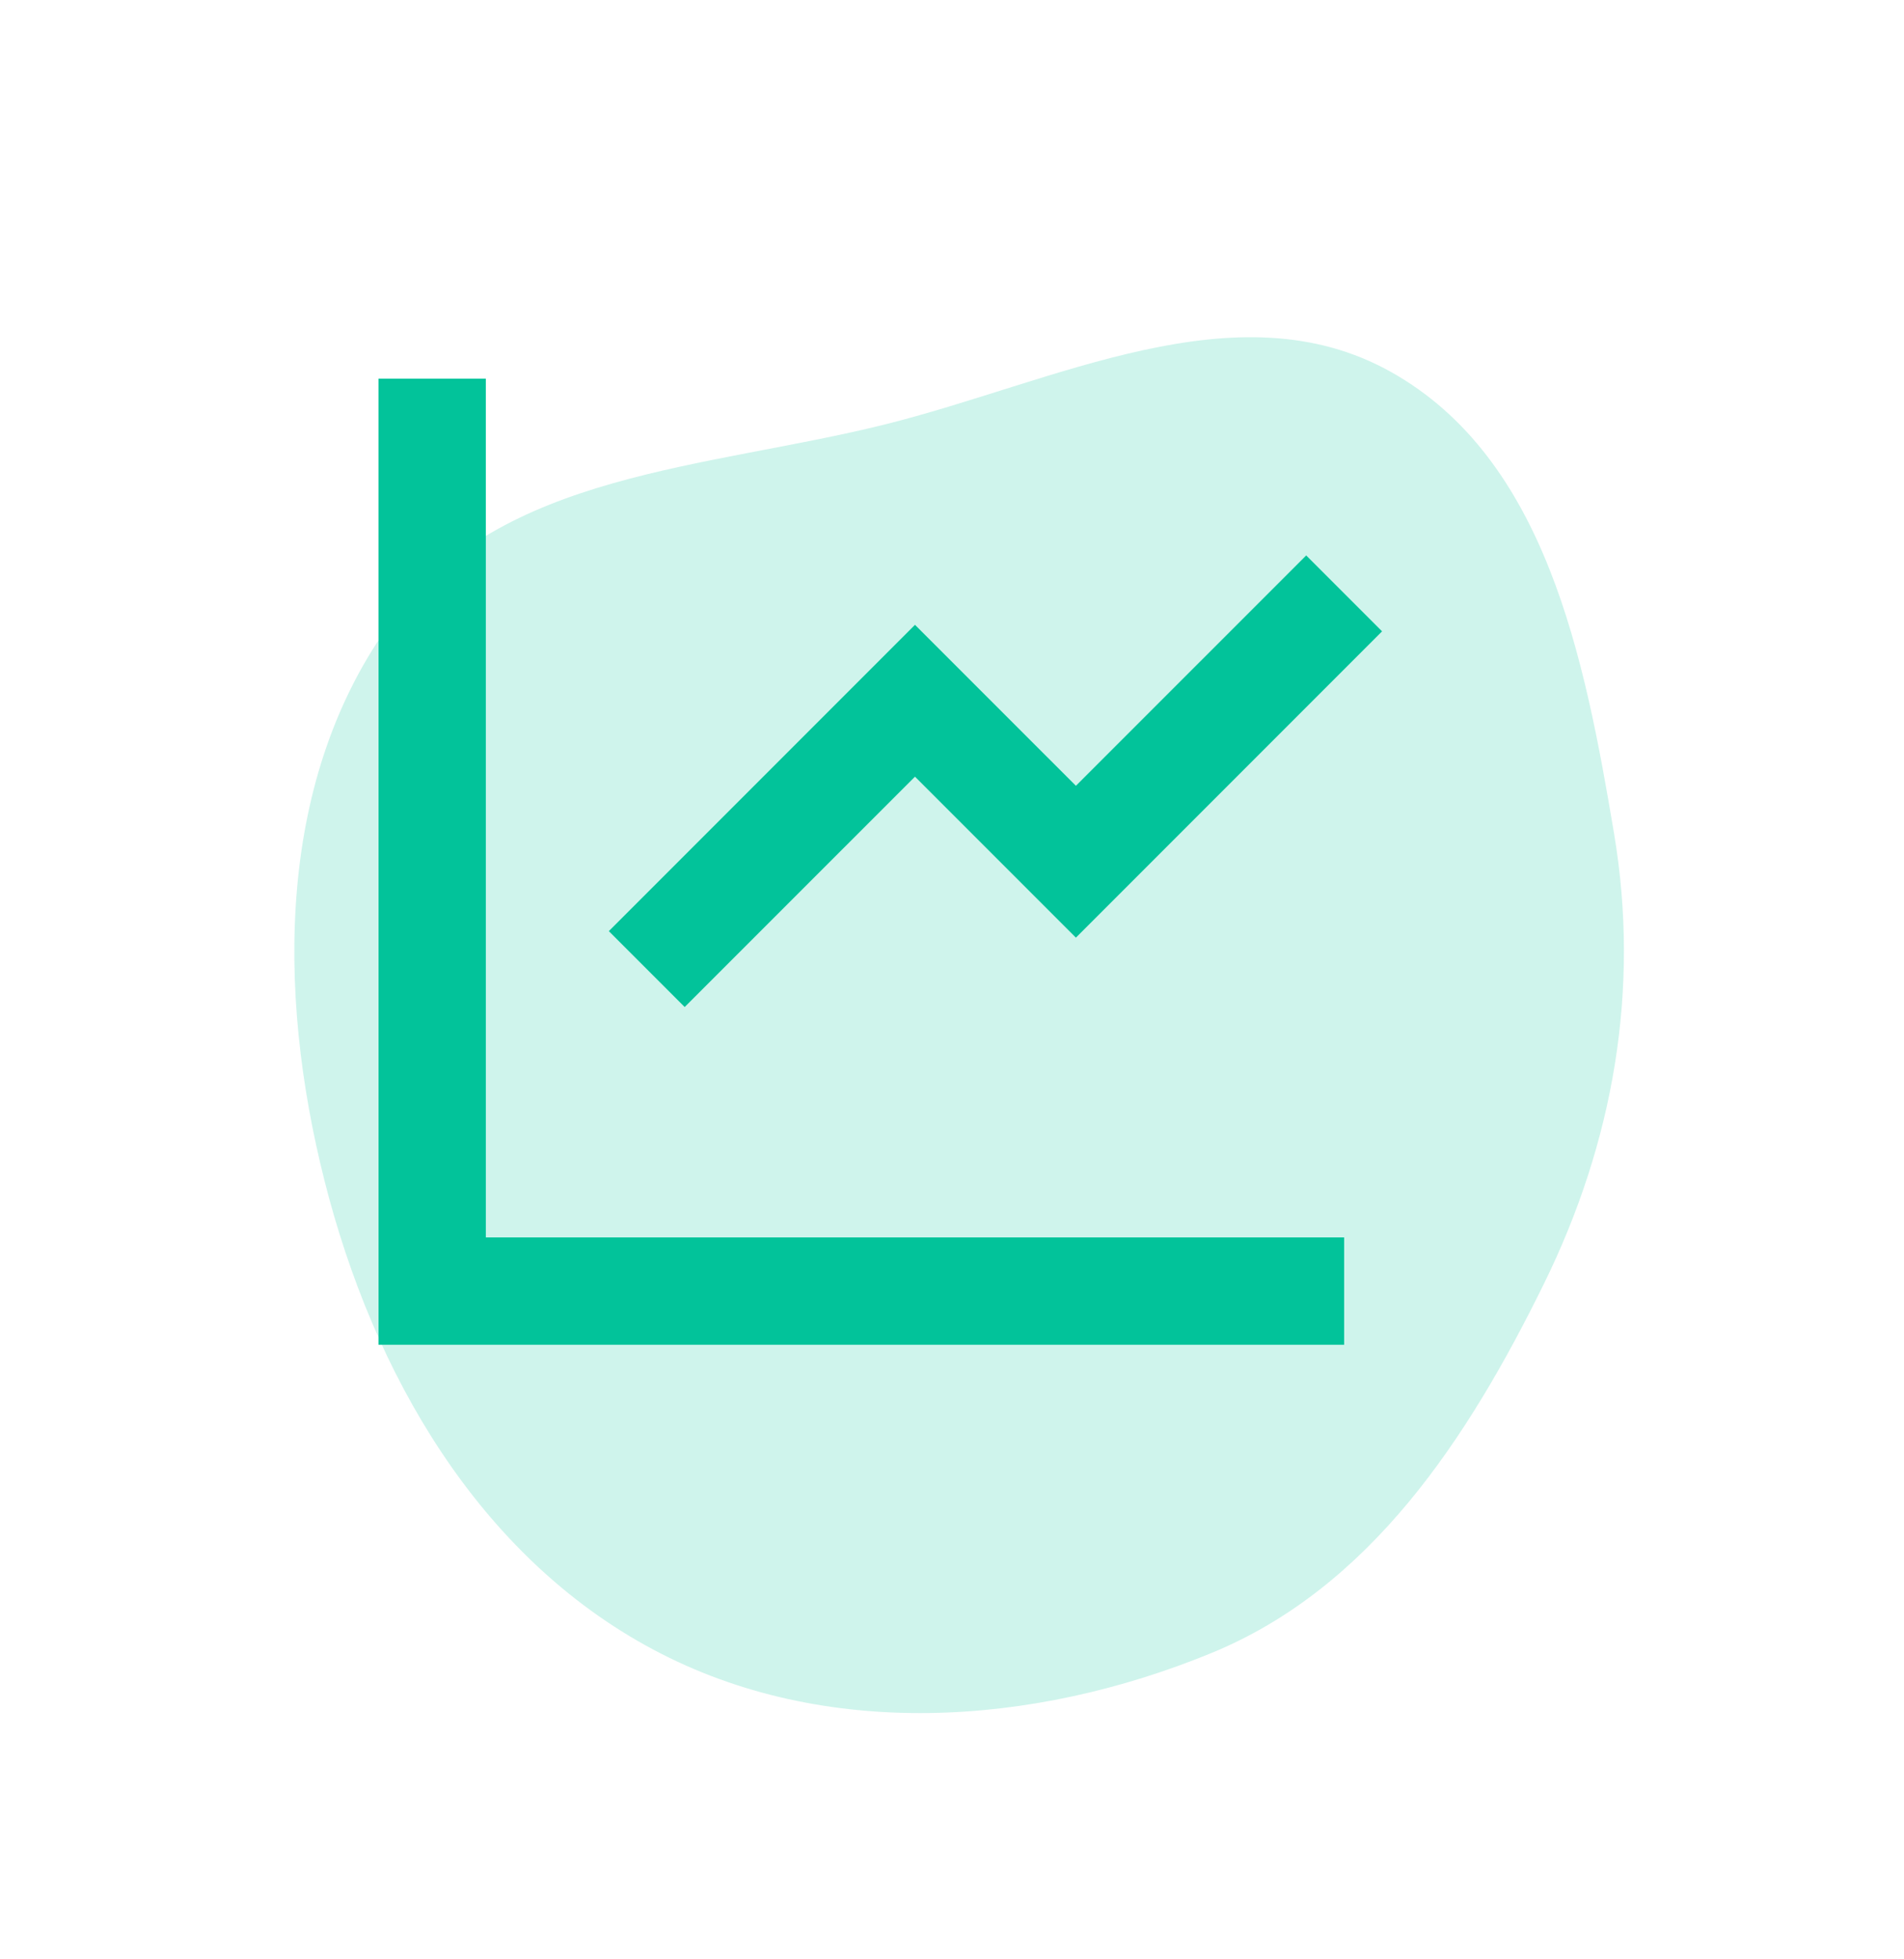 <?xml version="1.0" encoding="UTF-8"?>
<svg xmlns="http://www.w3.org/2000/svg" width="105" height="108" viewBox="0 0 105 108" fill="none">
  <path opacity="0.19" fill-rule="evenodd" clip-rule="evenodd" d="M76.708 20.502C85.253 25.285 87.392 36.292 89.013 45.96C90.452 54.54 88.979 62.964 85.137 70.776C80.949 79.292 75.578 87.515 66.805 91.117C56.937 95.169 45.449 95.942 36.043 90.936C26.385 85.796 20.582 75.704 17.897 65.087C15.249 54.619 15.25 42.826 21.678 34.138C27.68 26.026 38.946 25.838 48.732 23.413C58.195 21.068 68.209 15.744 76.708 20.502Z" fill="#02C39A"></path>
  <path d="M26.792 20.875V68.208H74.125V74.125H20.875V20.875H26.792ZM72.033 30.616L76.217 34.8L59.333 51.684L50.458 42.811L37.758 55.508L33.575 51.325L50.458 34.441L59.333 43.314L72.033 30.616Z" fill="#02C39A"></path>
</svg>
